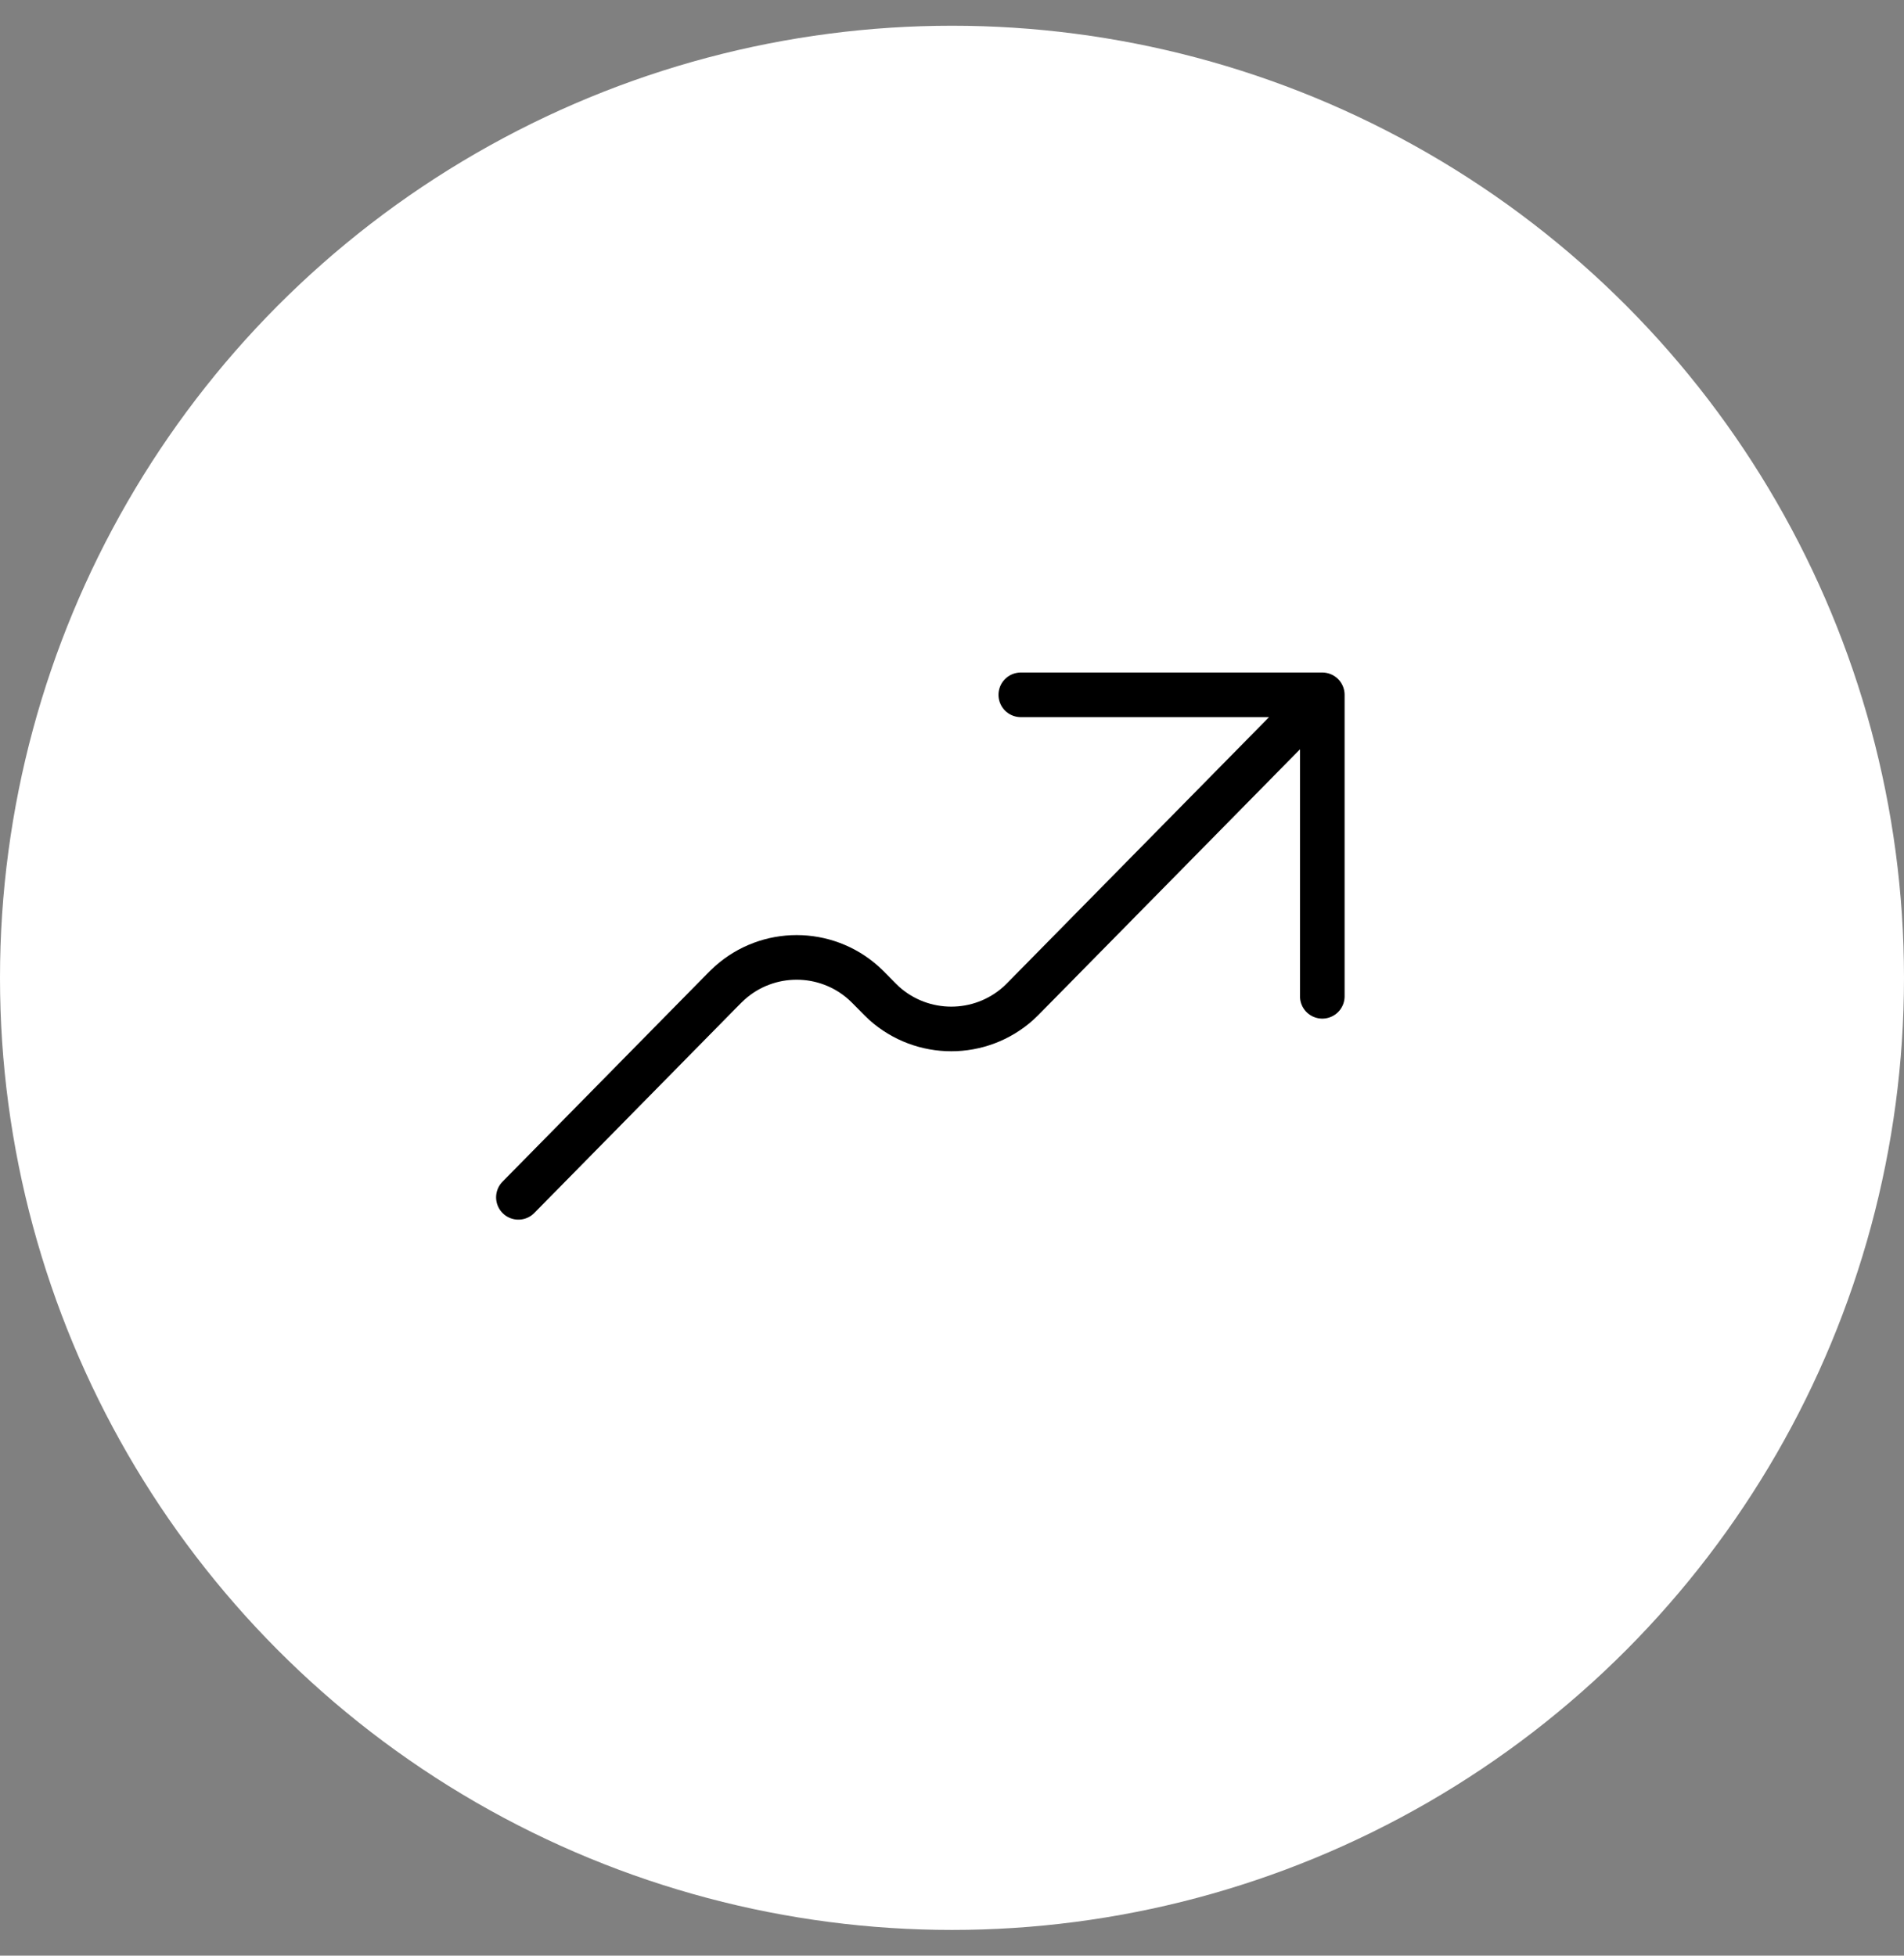 <?xml version="1.0" encoding="UTF-8"?> <svg xmlns="http://www.w3.org/2000/svg" width="37" height="38" viewBox="0 0 37 38" fill="none"><rect x="0" y="0" width="37" height="38" fill="#808080" stroke="none"/><circle cx="18.5" cy="19" r="18.5" fill="white"></circle><rect width="23.433" height="23.433" transform="translate(6.168 6.667)" fill="white"></rect><path d="M25.696 13.501L19.988 19.298C19.886 19.402 19.834 19.455 19.788 19.496C19.047 20.159 17.925 20.159 17.183 19.496C17.138 19.455 17.086 19.402 16.983 19.298C16.881 19.194 16.829 19.142 16.784 19.101C16.042 18.437 14.92 18.437 14.179 19.101C14.133 19.142 14.082 19.194 13.979 19.298L10.074 23.265M25.696 13.501L25.696 19.359M25.696 13.501H19.837" stroke="black" stroke-width="0.867" stroke-linecap="round" stroke-linejoin="round"></path></svg> 
